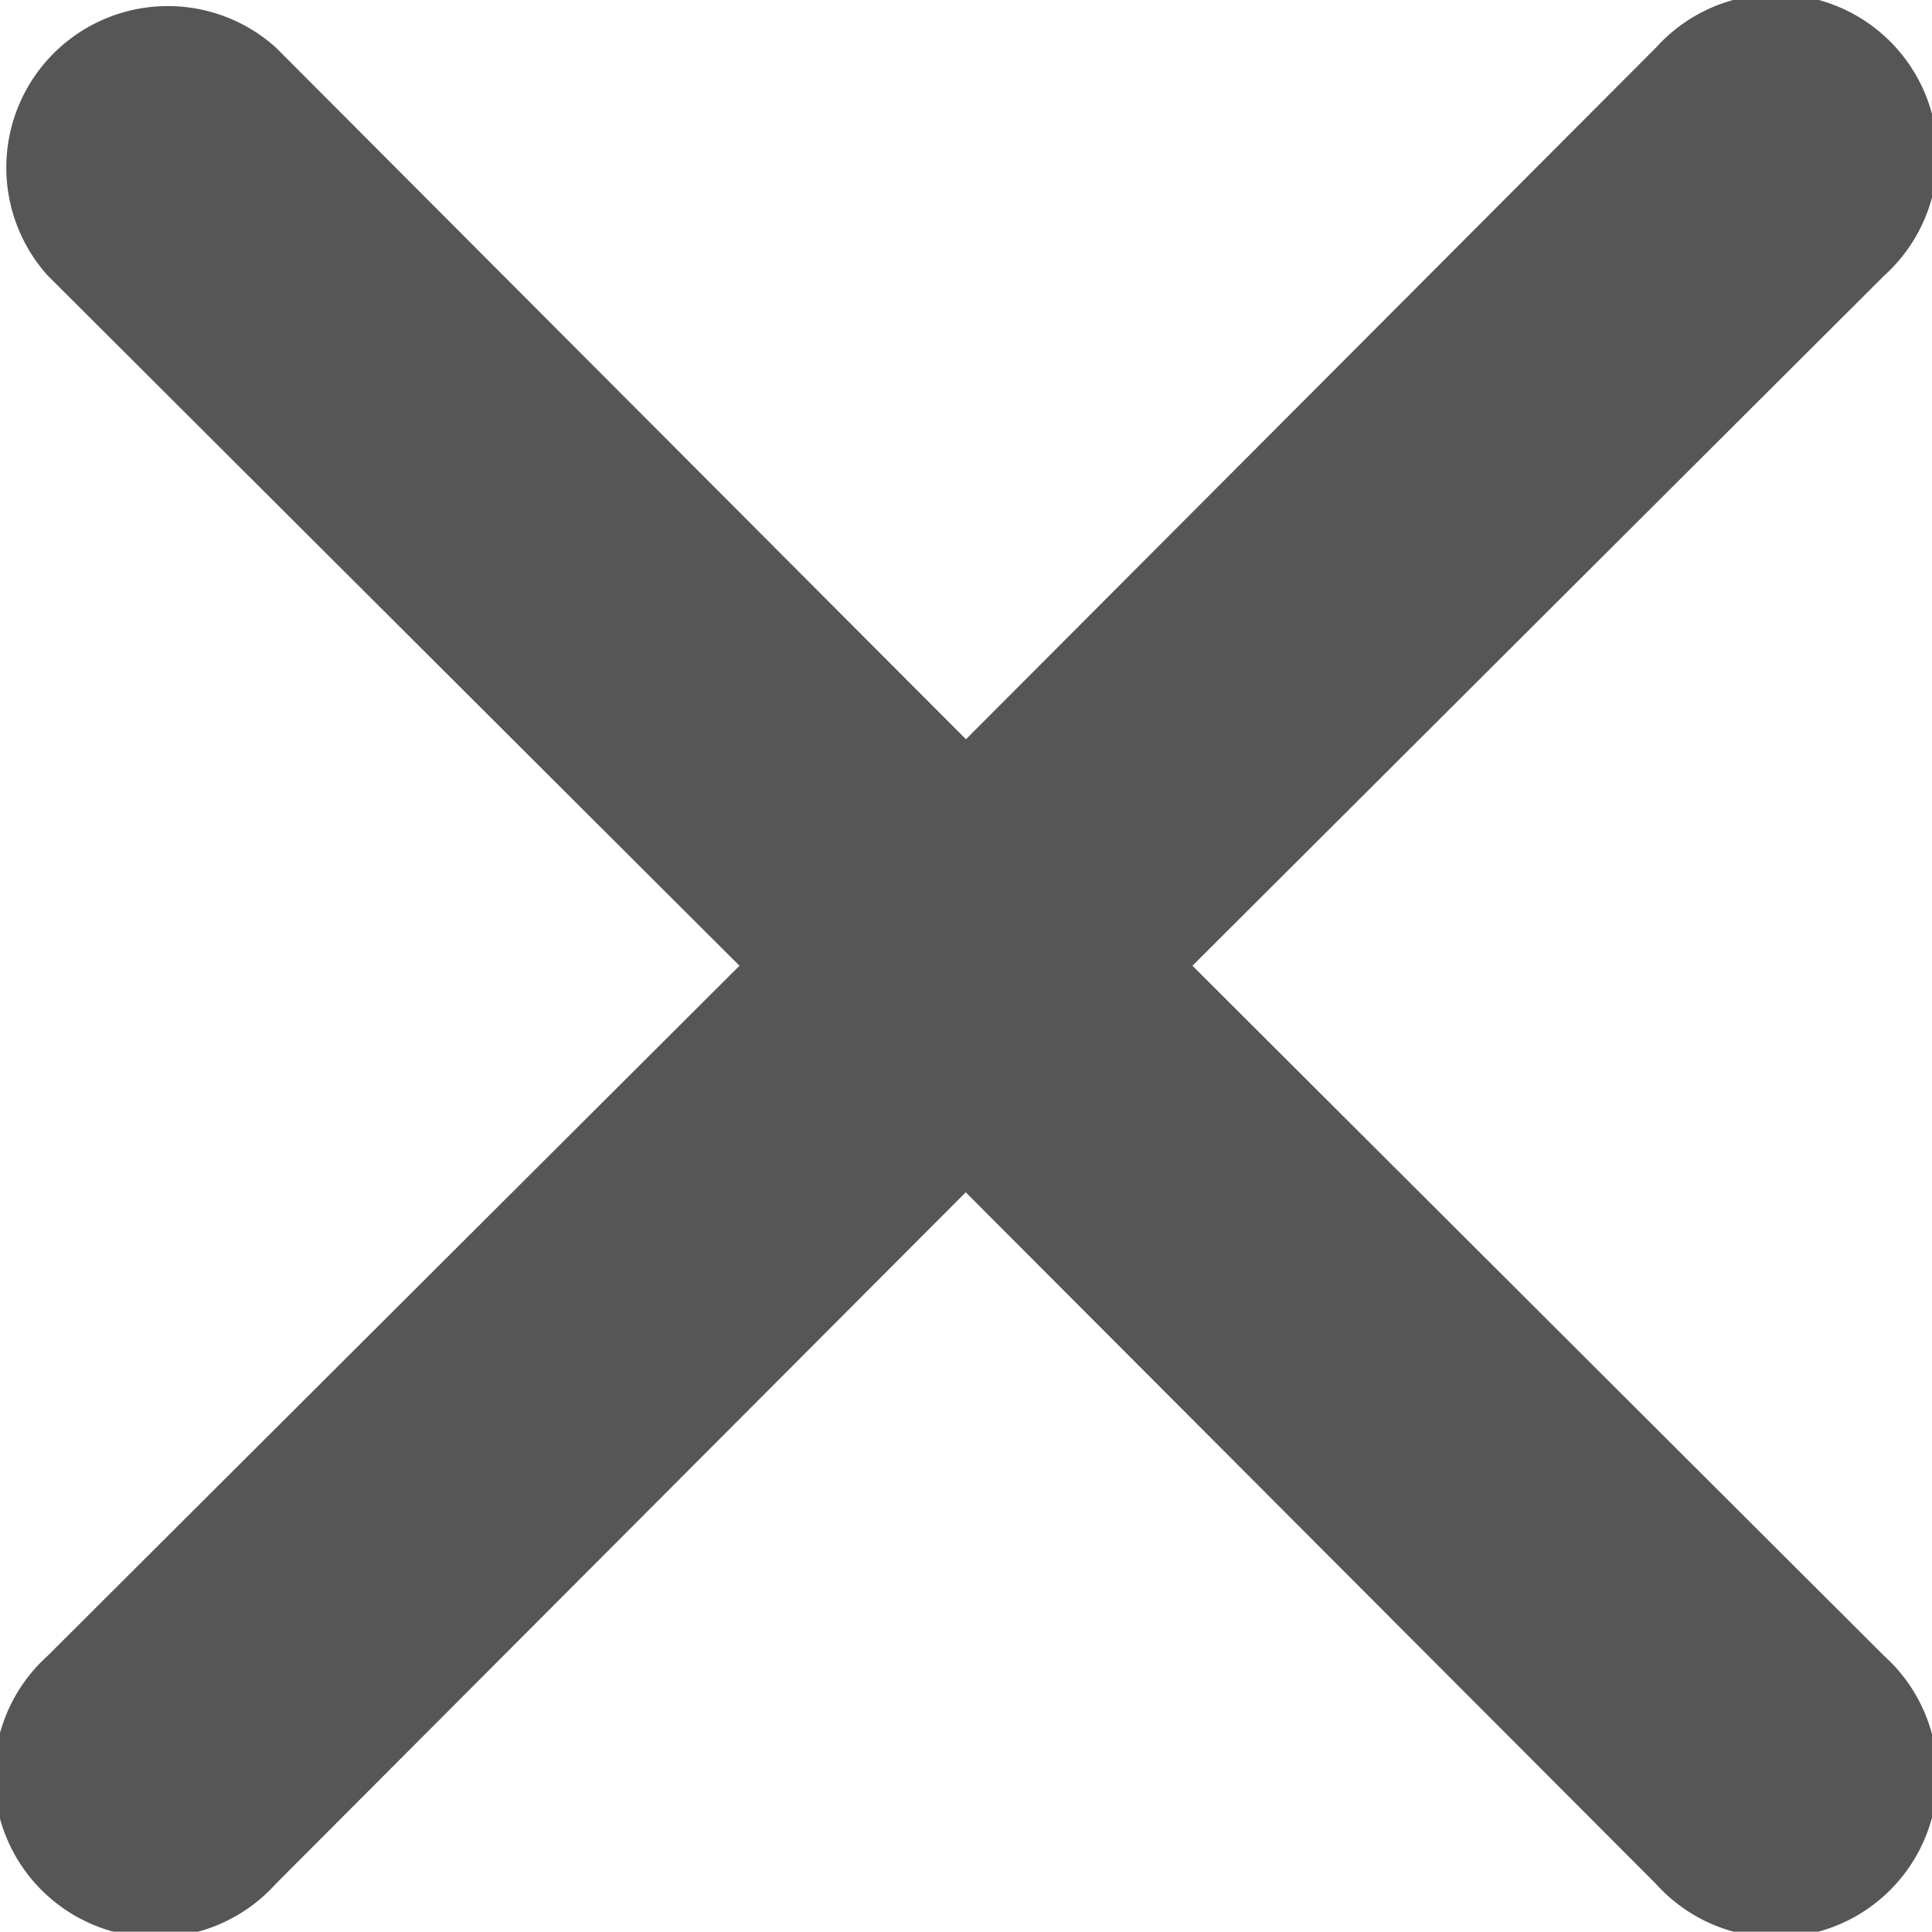 <svg xmlns="http://www.w3.org/2000/svg" width="26.257" height="26.253" viewBox="0 0 26.257 26.253"><defs><style>.a{fill:#565656;}</style></defs><path class="a" d="M22.2,19.121l9.4-9.378a2.195,2.195,0,1,0-3.1-3.1l-9.378,9.4-9.378-9.4a2.195,2.195,0,0,0-3.1,3.1l9.4,9.378L6.641,28.5a2.195,2.195,0,1,0,3.1,3.1l9.378-9.4L28.5,31.6a2.195,2.195,0,1,0,3.1-3.1Z" transform="translate(-5.994 -5.996)"/></svg>